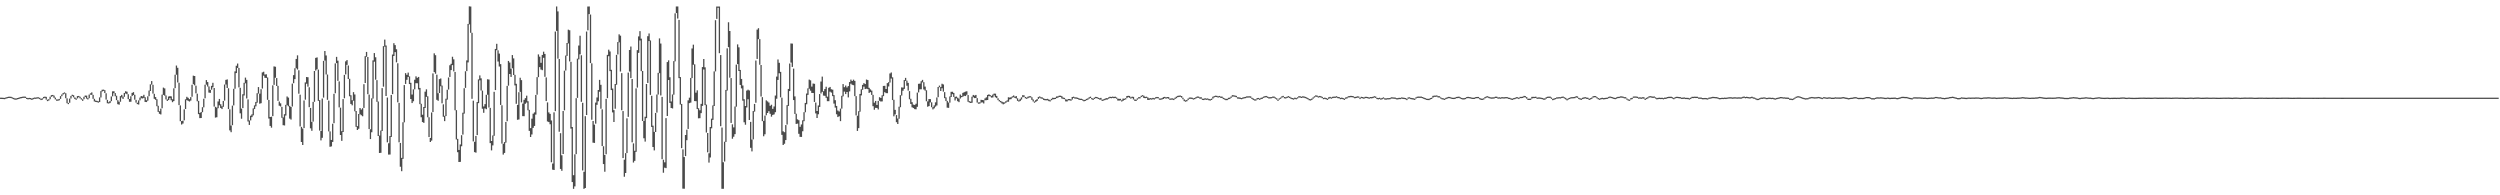 <?xml version="1.0" encoding="UTF-8"?>
<svg xmlns="http://www.w3.org/2000/svg" width="1920" height="150">
  <path d="M0 75.000h1v1.000H0zM1 75.021h1v1.000H1zM2 75.108h1v1.000H2zM3 75.172h1v1.000H3zM4 74.844h1v1.000H4zM5 74.538h1v1.000H5zM6 74.274h1v1.000H6zM7 74.222h1v1.000H7zM8 74.323h1v1.000H8zM9 74.787h1v1.000H9zM10 75.183h1v1.000H10zM11 75.572h1v1.000H11zM12 75.561h1v1.000H12zM13 75.277h1v1.000H13zM14 75.011h1v1.000H14zM15 74.602h1v1.000H15zM16 74.448h1v1.000H16zM17 74.231h1v1.000H17zM18 74.126h1v1.000H18zM19 74.226h1v1.000H19zM20 75.050h1v1.000H20zM21 75.343h1v1.000H21zM22 75.153h1v1.000H22zM23 75.275h1v1.000H23zM24 75.737h1v1.000H24zM25 75.217h1v1.000H25zM26 74.886h1v1.000H26zM27 74.936h1v1.000H27zM28 74.677h1v1.000H28zM29 74.680h1v1.000H29zM30 75.124h1v1.000H30zM31 75.863h1v1.000H31zM32 75.533h1v1.000H32zM33 74.462h1v1.110H33zM34 74.174h1v1.000H34zM35 74.409h1v2.085H35zM36 76.527h1v1.138H36zM37 76.195h1v1.041H37zM38 74.313h1v1.863H38zM39 73.041h1v1.298H39zM40 72.906h1v1.000H40zM41 73.418h1v1.696H41zM42 74.977h1v1.378H42zM43 76.362h1v1.000H43zM44 76.373h1v1.000H44zM45 75.966h1v1.108H45zM46 73.812h1v2.103H46zM47 72.551h1v1.337H47zM48 71.471h1v1.115H48zM49 70.958h1v1.000H49zM50 71.622h1v3.793H50zM51 75.515h1v3.754H51zM52 78.983h1v1.000H52zM53 75.737h1v3.177H53zM54 73.689h1v2.003H54zM55 72.771h1v1.000H55zM56 73.089h1v1.687H56zM57 74.794h1v1.275H57zM58 75.634h1v1.000H58zM59 73.801h1v1.756H59zM60 73.666h1v1.000H60zM61 74.304h1v1.225H61zM62 75.442h1v1.000H62zM63 76.211h1v1.277H63zM64 74.327h1v1.881H64zM65 73.373h1v1.122H65zM66 73.398h1v2.319H66zM67 75.380h1v1.030H67zM68 72.677h1v2.749H68zM69 71.700h1v1.000H69zM70 70.951h1v1.902H70zM71 72.871h1v3.001H71zM72 75.879h1v2.021H72zM73 77.232h1v1.076H73zM74 77.447h1v1.000H74zM75 77.824h1v1.000H75zM76 74.778h1v3.584H76zM77 69.981h1v4.891H77zM78 68.937h1v1.295H78zM79 68.822h1v1.000H79zM80 69.267h1v2.209H80zM81 71.649h1v4.820H81zM82 76.698h1v2.598H82zM83 78.536h1v1.000H83zM84 77.547h1v1.602H84zM85 74.103h1v3.564H85zM86 70.168h1v3.827H86zM87 70.093h1v1.467H87zM88 71.480h1v2.447H88zM89 73.535h1v3.392H89zM90 76.962h1v3.049H90zM91 78.127h1v2.280H91zM92 73.842h1v4.294H92zM93 72.846h1v1.980H93zM94 74.217h1v1.785H94zM95 71.363h1v2.989H95zM96 70.107h1v1.740H96zM97 70.415h1v1.932H97zM98 72.382h1v3.767H98zM99 76.053h1v2.133H99zM100 73.933h1v4.218H100zM101 71.299h1v2.504H101zM102 70.745h1v2.254H102zM103 72.796h1v3.751H103zM104 76.721h1v2.083H104zM105 78.886h1v1.071H105zM106 77.113h1v3.184H106zM107 74.938h1v2.110H107zM108 73.718h1v1.753H108zM109 74.057h1v1.554H109zM110 72.823h1v2.341H110zM111 74.712h1v3.555H111zM112 76.968h1v1.410H112zM113 73.961h1v3.369H113zM114 69.578h1v4.310H114zM115 64.748h1v5.154H115zM116 62.276h1v2.699H116zM117 65.108h1v6.763H117zM118 72.038h1v3.836H118zM119 74.533h1v2.099H119zM120 76.222h1v5.326H120zM121 81.271h1v4.653H121zM122 85.410h1v2.005H122zM123 83.441h1v4.443H123zM124 72.707h1v10.419H124zM125 67.282h1v5.603H125zM126 67.912h1v5.541H126zM127 73.302h1v3.044H127zM128 76.332h1v1.202H128zM129 74.160h1v2.703H129zM130 73.840h1v1.536H130zM131 74.014h1v2.994H131zM132 76.225h1v2.248H132zM133 67.845h1v9.757H133zM134 57.399h1v10.293H134zM135 50.347h1v7.054H135zM136 52.094h1v11.238H136zM137 63.531h1v17.221H137zM138 80.939h1v12.154H138zM139 92.958h1v2.689H139zM140 92.654h1v2.213H140zM141 83.977h1v8.430H141zM142 76.300h1v7.420H142zM143 74.327h1v2.550H143zM144 75.135h1v2.261H144zM145 76.131h1v1.865H145zM146 74.586h1v2.678H146zM147 65.055h1v9.242H147zM148 58.092h1v6.587H148zM149 58.360h1v7.169H149zM150 65.785h1v5.878H150zM151 71.958h1v5.798H151zM152 77.486h1v10.174H152zM153 86.749h1v3.999H153zM154 86.039h1v4.573H154zM155 82.322h1v3.825H155zM156 75.826h1v6.624H156zM157 65.089h1v10.403H157zM158 61.489h1v3.511H158zM159 63.043h1v3.413H159zM160 66.396h1v4.726H160zM161 69.006h1v2.314H161zM162 65.957h1v2.891H162zM163 63.570h1v3.479H163zM164 67.609h1v14.250H164zM165 82.043h1v8.279H165zM166 82.638h1v7.407H166zM167 77.939h1v5.170H167zM168 75.961h1v4.932H168zM169 80.086h1v2.783H169zM170 81.660h1v2.110H170zM171 77.522h1v4.518H171zM172 64.920h1v12.348H172zM173 61.331h1v3.564H173zM174 60.981h1v6.624H174zM175 67.781h1v15.999H175zM176 83.942h1v16.187H176zM177 96.416h1v5.116H177zM178 81.107h1v15.024H178zM179 68.200h1v12.740H179zM180 54.829h1v13.323H180zM181 50.471h1v5.660H181zM182 48.811h1v3.387H182zM183 52.183h1v14.955H183zM184 67.417h1v19.601H184zM185 83.386h1v7.793H185zM186 72.391h1v10.620H186zM187 63.599h1v9.700H187zM188 59.592h1v4.411H188zM189 61.349h1v14.266H189zM190 76.332h1v16.958H190zM191 92.514h1v3.426H191zM192 88.893h1v3.550H192zM193 87.875h1v2.083H193zM194 83.226h1v5.324H194zM195 80.939h1v2.840H195zM196 78.284h1v3.385H196zM197 71.603h1v7.235H197zM198 66.856h1v5.045H198zM199 71.942h1v7.700H199zM200 68.500h1v10.735H200zM201 55.605h1v12.366H201zM202 55.074h1v3.024H202zM203 57.232h1v2.499H203zM204 57.024h1v2.882H204zM205 59.475h1v17.164H205zM206 76.767h1v14.280H206zM207 89.859h1v6.873H207zM208 89.580h1v8.453H208zM209 65.547h1v23.623H209zM210 51.004h1v14.182H210zM211 51.260h1v8.443H211zM212 59.956h1v6.072H212zM213 65.945h1v11.517H213zM214 77.959h1v3.236H214zM215 79.335h1v2.417H215zM216 82.084h1v8.405H216zM217 90.145h1v5.992H217zM218 87.710h1v8.645H218zM219 80.537h1v8.167H219zM220 74.068h1v6.702H220zM221 74.977h1v6.693H221zM222 81.299h1v9.766H222zM223 82.189h1v9.673H223zM224 64.194h1v17.638H224zM225 57.694h1v6.205H225zM226 52.453h1v8.322H226zM227 45.280h1v7.143H227zM228 42.515h1v10.906H228zM229 53.963h1v17.999H229zM230 72.727h1v24.408H230zM231 97.414h1v11.659H231zM232 98.708h1v12.648H232zM233 77.140h1v21.194H233zM234 63.288h1v13.245H234zM235 59.157h1v5.152H235zM236 59.333h1v7.237H236zM237 67.005h1v15.301H237zM238 82.892h1v15.676H238zM239 93.585h1v6.887H239zM240 78.255h1v15.147H240zM241 54.520h1v23.666H241zM242 44.453h1v9.711H242zM243 44.083h1v9.109H243zM244 53.476h1v23.978H244zM245 76.907h1v23.378H245zM246 100.598h1v7.214H246zM247 75.689h1v30.125H247zM248 46.767h1v28.185H248zM249 39.143h1v7.420H249zM250 42.620h1v14.582H250zM251 57.243h1v19.395H251zM252 77.266h1v23.671H252zM253 100.889h1v11.868H253zM254 107.471h1v4.958H254zM255 95.029h1v14.001H255zM256 72.031h1v22.572H256zM257 48.715h1v22.909H257zM258 43.673h1v4.816H258zM259 46.607h1v15.498H259zM260 62.489h1v19.975H260zM261 82.704h1v20.986H261zM262 100.784h1v7.420H262zM263 76.085h1v25.303H263zM264 57.520h1v17.944H264zM265 47.115h1v10.030H265zM266 46.120h1v3.690H266zM267 50.281h1v10.387H267zM268 60.507h1v13.435H268zM269 73.148h1v6.665H269zM270 76.982h1v3.921H270zM271 70.763h1v6.585H271zM272 72.535h1v12.943H272zM273 85.258h1v12.115H273zM274 96.870h1v2.948H274zM275 87.543h1v11.337H275zM276 82.949h1v4.788H276zM277 84.098h1v4.429H277zM278 83.086h1v6.205H278zM279 64.661h1v18.253H279zM280 43.140h1v20.590H280zM281 39.883h1v3.754H281zM282 43.774h1v28.583H282zM283 72.670h1v26.438H283zM284 99.275h1v7.542H284zM285 75.522h1v26.051H285zM286 46.383h1v29.301H286zM287 40.764h1v6.583H287zM288 43.980h1v17.219H288zM289 61.546h1v16.619H289zM290 77.975h1v26.456H290zM291 104.075h1v13.419H291zM292 100.319h1v17.020H292zM293 67.664h1v32.945H293zM294 35.431h1v31.114H294zM295 30.434h1v5.390H295zM296 34.955h1v38.754H296zM297 74.924h1v34.385H297zM298 110.030h1v8.720H298zM299 104.482h1v14.202H299zM300 72.933h1v32.249H300zM301 41.874h1v30.434H301zM302 33.156h1v9.833H302zM303 34.676h1v5.367H303zM304 37.857h1v10.027H304zM305 48.578h1v30.013H305zM306 78.985h1v30.325H306zM307 109.765h1v18.299H307zM308 121.241h1v10.242H308zM309 93.913h1v28.036H309zM310 65.330h1v28.596H310zM311 56.154h1v8.324H311zM312 57.454h1v3.820H312zM313 55.774h1v3.326H313zM314 58.667h1v5.889H314zM315 63.588h1v12.431H315zM316 72.581h1v6.553H316zM317 68.616h1v9.160H317zM318 61.260h1v7.347H318zM319 58.630h1v5.269H319zM320 59.747h1v4.223H320zM321 59.065h1v9.586H321zM322 67.557h1v12.433H322zM323 79.699h1v10.384H323zM324 88.115h1v5.637H324zM325 82.166h1v12.213H325zM326 70.377h1v12.540H326zM327 68.626h1v5.772H327zM328 73.995h1v16.090H328zM329 90.042h1v15.230H329zM330 105.940h1v3.127H330zM331 86.357h1v21.645H331zM332 56.346h1v29.745H332zM333 40.979h1v14.424H333zM334 42.416h1v14.209H334zM335 57.362h1v19.265H335zM336 71.569h1v5.855H336zM337 60.754h1v10.654H337zM338 60.246h1v6.008H338zM339 65.726h1v13.625H339zM340 80.106h1v9.531H340zM341 88.916h1v4.092H341zM342 75.817h1v13.328H342zM343 68.921h1v7.576H343zM344 59.480h1v9.288H344zM345 50.102h1v9.007H345zM346 49.017h1v4.816H346zM347 43.552h1v6.473H347zM348 45.557h1v9.288H348zM349 55.234h1v29.462H349zM350 84.560h1v22.563H350zM351 106.631h1v10.272H351zM352 115.134h1v9.261H352zM353 110.971h1v13.332H353zM354 103.814h1v8.528H354zM355 86.572h1v16.782H355zM356 67.751h1v19.485H356zM357 54.755h1v12.708H357zM358 46.385h1v8.219H358zM359 18.361h1v29.544H359zM360 4.887h1v13.863H360zM361 4.994h1v20.174H361zM362 25.198h1v50.668H362zM363 77.309h1v31.268H363zM364 108.893h1v7.938H364zM365 104.393h1v12.863H365zM366 78.408h1v25.326H366zM367 60.976h1v18.226H367zM368 57.921h1v3.799H368zM369 60.171h1v9.341H369zM370 69.562h1v13.921H370zM371 81.789h1v4.832H371zM372 79.962h1v3.268H372zM373 72.826h1v11.044H373zM374 60.867h1v11.895H374zM375 61.068h1v21.492H375zM376 82.853h1v27.084H376zM377 108.300h1v7.203H377zM378 104.047h1v7.626H378zM379 70.484h1v33.810H379zM380 37.603h1v31.574H380zM381 33.655h1v4.903H381zM382 38.674h1v8.599H382zM383 41.180h1v9.943H383zM384 49.244h1v31.348H384zM385 80.853h1v29.443H385zM386 110.419h1v8.304H386zM387 109.122h1v8.320H387zM388 93.640h1v15.868H388zM389 65.966h1v27.173H389zM390 46.790h1v18.979H390zM391 48.017h1v8.805H391zM392 52.728h1v6.363H392zM393 42.313h1v10.103H393zM394 44.868h1v12.728H394zM395 57.520h1v8.077H395zM396 64.339h1v15.404H396zM397 80.582h1v11.442H397zM398 70.784h1v20.961H398zM399 59.718h1v10.817H399zM400 61.528h1v17.091H400zM401 79.550h1v9.654H401zM402 76.641h1v12.575H402zM403 75.375h1v4.301H403zM404 73.460h1v5.285H404zM405 77.788h1v6.898H405zM406 84.354h1v16.136H406zM407 98.410h1v6.782H407zM408 91.152h1v12.133H408zM409 87.273h1v10.906H409zM410 86.334h1v10.389H410zM411 72.913h1v15.083H411zM412 59.255h1v13.433H412zM413 41.794h1v17.457H413zM414 43.538h1v8.031H414zM415 48.225h1v5.193H415zM416 42.188h1v11.726H416zM417 39.681h1v4.690H417zM418 41.414h1v17.574H418zM419 59.418h1v18.217H419zM420 78.628h1v14.653H420zM421 86.309h1v7.418H421zM422 87.426h1v8.025H422zM423 92.542h1v32.057H423zM424 125.617h1v4.710H424zM425 86.254h1v44.289H425zM426 24.220h1v61.125H426zM427 4.942h1v18.764H427zM428 8.730h1v36.314H428zM429 45.309h1v55.882H429zM430 102.310h1v27.450H430zM431 119.231h1v11.961H431zM432 85.265h1v33.018H432zM433 54.261h1v30.473H433zM434 42.654h1v11.494H434zM435 33.028h1v9.901H435zM436 22.803h1v10.581H436zM437 23.268h1v23.866H437zM438 47.484h1v51.272H438zM439 97.511h1v42.320H439zM440 134.546h1v10.478H440zM441 118.538h1v24.607H441zM442 75.401h1v42.950H442zM443 45.046h1v30.125H443zM444 34.973h1v10.581H444zM445 27.434h1v14.285H445zM446 42.453h1v35.735H446zM447 78.955h1v51.949H447zM448 131.934h1v13.097H448zM449 89.218h1v55.183H449zM450 24.236h1v64.105H450zM451 5.003h1v18.267H451zM452 4.980h1v5.864H452zM453 11.142h1v37.285H453zM454 48.617h1v43.355H454zM455 92.942h1v16.637H455zM456 95.732h1v14.021H456zM457 78.781h1v16.196H457zM458 74.840h1v5.637H458zM459 69.131h1v8.640H459zM460 61.356h1v9.100H460zM461 65.115h1v18.418H461zM462 83.945h1v28.249H462zM463 112.317h1v13.683H463zM464 119.021h1v12.854H464zM465 75.925h1v42.545H465zM466 42.160h1v33.208H466zM467 38.164h1v5.008H467zM468 39.539h1v15.090H468zM469 53.625h1v15.559H469zM470 67.994h1v18.324H470zM471 84.574h1v9.126H471zM472 64.522h1v18.963H472zM473 42.137h1v22.925H473zM474 32.304h1v9.549H474zM475 26.365h1v6.171H475zM476 27.370h1v27.583H476zM477 56.181h1v28.487H477zM478 85.288h1v36.115H478zM479 122.649h1v13.092H479zM480 117.625h1v15.216H480zM481 90.878h1v26.683H481zM482 55.744h1v34.012H482zM483 38.388h1v16.525H483zM484 35.740h1v24.245H484zM485 60.686h1v48.615H485zM486 110.131h1v14.692H486zM487 115.791h1v7.773H487zM488 67.898h1v48.685H488zM489 38.505h1v28.750H489zM490 27.940h1v12.646H490zM491 23.886h1v7.191H491zM492 29.700h1v24.946H492zM493 54.515h1v38.409H493zM494 92.944h1v13.223H494zM495 89.630h1v19.137H495zM496 64.487h1v26.250H496zM497 27.825h1v35.891H497zM498 25.690h1v5.871H498zM499 31.064h1v41.803H499zM500 73.563h1v23.930H500zM501 96.492h1v16.404H501zM502 101.266h1v14.266H502zM503 86.719h1v14.658H503zM504 72.590h1v13.877H504zM505 55.984h1v16.601H505zM506 29.491h1v26.720H506zM507 33.417h1v39.917H507zM508 74.391h1v47.896H508zM509 122.662h1v9.977H509zM510 124.690h1v4.104H510zM511 90.745h1v38.395H511zM512 47.642h1v41.462H512zM513 46.339h1v15.127H513zM514 59.363h1v19.693H514zM515 77.939h1v5.008H515zM516 72.574h1v10.744H516zM517 46.973h1v25.733H517zM518 10.215h1v36.864H518zM519 4.960h1v5.095H519zM520 4.985h1v9.272H520zM521 15.264h1v44.742H521zM522 59.191h1v21.066H522zM523 79.818h1v33.927H523zM524 114.725h1v30.146H524zM525 120.621h1v24.330H525zM526 103.702h1v16.143H526zM527 99.596h1v8.061H527zM528 77.030h1v21.968H528zM529 75.011h1v4.170H529zM530 59.878h1v18.919H530zM531 37.205h1v22.737H531zM532 34.293h1v15.427H532zM533 49.395h1v28.242H533zM534 71.169h1v6.551H534zM535 69.365h1v14.410H535zM536 83.141h1v7.725H536zM537 84.670h1v6.097H537zM538 79.745h1v7.155H538zM539 51.492h1v29.805H539zM540 45.319h1v8.047H540zM541 51.691h1v29.050H541zM542 80.342h1v21.421H542zM543 102.145h1v14.864H543zM544 117.721h1v7.166H544zM545 97.517h1v23.424H545zM546 91.118h1v7.455H546zM547 80.983h1v11.057H547zM548 54.836h1v26.580H548zM549 15.514h1v39.313H549zM550 5.006h1v9.489H550zM551 5.006h1v1.000H551zM552 5.001h1v35.880H552zM553 42.302h1v54.639H553zM554 97.968h1v47.054H554zM555 124.631h1v20.366H555zM556 108.842h1v15.214H556zM557 69.051h1v39.954H557zM558 37.141h1v32.401H558zM559 17.088h1v19.135H559zM560 23.806h1v35.852H560zM561 59.944h1v34.454H561zM562 95.462h1v11.066H562zM563 97.824h1v7.194H563zM564 81.844h1v21.165H564zM565 49.596h1v32.343H565zM566 34.094h1v15.088H566zM567 36.346h1v18.192H567zM568 53.732h1v11.476H568zM569 60.633h1v7.267H569zM570 65.650h1v11.664H570zM571 76.183h1v17.734H571zM572 81.393h1v14.378H572zM573 69.603h1v12.946H573zM574 68.864h1v7.368H574zM575 69.477h1v22.664H575zM576 93.590h1v19.942H576zM577 107.174h1v9.105H577zM578 85.297h1v21.728H578zM579 79.825h1v5.901H579zM580 46.474h1v32.419H580zM581 22.758h1v22.522H581zM582 21.634h1v8.425H582zM583 30.061h1v19.640H583zM584 49.917h1v24.218H584zM585 74.583h1v18.471H585zM586 92.841h1v11.810H586zM587 88.779h1v14.353H587zM588 77.053h1v11.467H588zM589 77.898h1v8.878H589zM590 78.765h1v6.654H590zM591 81.260h1v6.134H591zM592 80.441h1v9.178H592zM593 83.590h1v4.669H593zM594 81.782h1v6.061H594zM595 73.391h1v12.790H595zM596 58.846h1v16.976H596zM597 45.646h1v15.756H597zM598 48.219h1v8.047H598zM599 55.209h1v19.547H599zM600 75.000h1v28.596H600zM601 100.884h1v10.487H601zM602 101.514h1v8.897H602zM603 96.034h1v11.517H603zM604 80.802h1v14.859H604zM605 68.307h1v13.037H605zM606 48.782h1v21.178H606zM607 33.389h1v14.697H607zM608 33.497h1v17.919H608zM609 52.675h1v24.186H609zM610 74.055h1v13.454H610zM611 87.357h1v7.825H611zM612 91.667h1v3.268H612zM613 92.329h1v10.407H613zM614 97.408h1v7.713H614zM615 95.581h1v9.574H615zM616 92.413h1v8.418H616zM617 86.172h1v6.892H617zM618 79.037h1v7.196H618zM619 71.830h1v8.235H619zM620 67.879h1v5.003H620zM621 61.132h1v7.015H621zM622 61.700h1v7.924H622zM623 66.527h1v4.834H623zM624 64.140h1v7.290H624zM625 64.362h1v13.916H625zM626 78.728h1v8.379H626zM627 85.240h1v5.386H627zM628 80.994h1v6.777H628zM629 72.249h1v9.899H629zM630 62.627h1v9.208H630zM631 58.811h1v11.682H631zM632 70.061h1v3.342H632zM633 68.410h1v5.150H633zM634 66.595h1v8.494H634zM635 74.217h1v3.479H635zM636 67.419h1v10.279H636zM637 66.783h1v3.612H637zM638 68.575h1v2.559H638zM639 68.884h1v4.958H639zM640 73.066h1v6.507H640zM641 76.966h1v5.653H641zM642 81.354h1v6.422H642zM643 84.908h1v5.019H643zM644 85.586h1v3.712H644zM645 83.391h1v9.631H645zM646 73.553h1v9.844H646zM647 64.556h1v9.418H647zM648 66.982h1v3.362H648zM649 65.685h1v6.546H649zM650 67.181h1v3.490H650zM651 66.080h1v8.743H651zM652 63.025h1v7.173H652zM653 61.116h1v3.154H653zM654 62.231h1v2.914H654zM655 61.171h1v4.266H655zM656 62.128h1v11.712H656zM657 73.851h1v14.774H657zM658 88.895h1v11.659H658zM659 85.410h1v13.017H659zM660 72.144h1v13.630H660zM661 68.550h1v4.740H661zM662 65.165h1v3.797H662zM663 63.824h1v2.696H663zM664 64.570h1v3.852H664zM665 61.089h1v7.070H665zM666 61.469h1v6.981H666zM667 67.424h1v3.967H667zM668 68.667h1v2.108H668zM669 69.601h1v3.310H669zM670 72.871h1v8.698H670zM671 78.852h1v5.413H671zM672 77.522h1v5.342H672zM673 80.608h1v2.264H673zM674 77.520h1v6.535H674zM675 74.627h1v2.721H675zM676 75.231h1v2.735H676zM677 73.240h1v4.642H677zM678 65.975h1v7.862H678zM679 65.916h1v4.907H679zM680 68.356h1v3.179H680zM681 63.844h1v7.734H681zM682 63.139h1v3.284H682zM683 56.445h1v6.949H683zM684 55.669h1v4.655H684zM685 59.402h1v17.432H685zM686 76.625h1v12.712H686zM687 84.366h1v3.477H687zM688 88.351h1v5.484H688zM689 91.010h1v4.211H689zM690 81.953h1v9.242H690zM691 73.093h1v9.249H691zM692 67.124h1v6.267H692zM693 67.271h1v2.410H693zM694 61.473h1v6.766H694zM695 59.779h1v2.357H695zM696 61.956h1v3.884H696zM697 63.659h1v5.898H697zM698 69.981h1v6.253H698zM699 75.888h1v3.914H699zM700 78.481h1v3.934H700zM701 80.349h1v2.641H701zM702 80.571h1v3.257H702zM703 79.690h1v4.255H703zM704 71.127h1v10.890H704zM705 64.336h1v6.624H705zM706 64.215h1v4.417H706zM707 62.421h1v6.136H707zM708 61.338h1v1.962H708zM709 63.112h1v5.617H709zM710 66.499h1v3.078H710zM711 69.319h1v8.466H711zM712 77.898h1v4.097H712zM713 76.030h1v5.434H713zM714 76.151h1v2.506H714zM715 78.573h1v3.754H715zM716 82.283h1v1.726H716zM717 80.960h1v2.261H717zM718 78.609h1v3.243H718zM719 74.876h1v6.100H719zM720 66.813h1v7.853H720zM721 65.733h1v1.309H721zM722 66.886h1v3.014H722zM723 64.304h1v3.493H723zM724 64.861h1v5.468H724zM725 70.741h1v4.626H725zM726 74.819h1v2.788H726zM727 77.481h1v5.209H727zM728 78.756h1v4.079H728zM729 74.082h1v4.713H729zM730 70.512h1v3.992H730zM731 70.436h1v1.902H731zM732 71.381h1v3.053H732zM733 74.414h1v2.749H733zM734 74.160h1v1.428H734zM735 75.021h1v2.717H735zM736 75.737h1v2.699H736zM737 72.617h1v3.033H737zM738 73.645h1v1.000H738zM739 71.324h1v2.914H739zM740 70.798h1v2.792H740zM741 70.335h1v3.465H741zM742 70.102h1v2.630H742zM743 73.009h1v5.141H743zM744 77.678h1v1.044H744zM745 78.005h1v1.076H745zM746 74.279h1v4.630H746zM747 72.890h1v1.833H747zM748 73.421h1v1.929H748zM749 72.933h1v2.353H749zM750 75.389h1v3.381H750zM751 78.648h1v1.000H751zM752 78.555h1v1.000H752zM753 76.646h1v2.078H753zM754 76.806h1v1.845H754zM755 76.936h1v2.527H755zM756 75.561h1v1.447H756zM757 74.751h1v2.193H757zM758 72.901h1v3.898H758zM759 72.471h1v1.323H759zM760 73.038h1v1.000H760zM761 73.602h1v1.369H761zM762 72.649h1v2.190H762zM763 71.889h1v1.318H763zM764 71.928h1v2.776H764zM765 73.679h1v1.691H765zM766 75.451h1v1.458H766zM767 76.733h1v1.147H767zM768 77.522h1v1.069H768zM769 78.090h1v1.366H769zM770 78.532h1v1.588H770zM771 78.637h1v1.000H771zM772 77.705h1v1.254H772zM773 77.092h1v1.000H773zM774 74.721h1v3.413H774zM775 74.966h1v1.385H775zM776 74.650h1v1.472H776zM777 73.972h1v1.000H777zM778 73.299h1v1.396H778zM779 74.229h1v1.000H779zM780 73.757h1v1.927H780zM781 75.526h1v1.939H781zM782 77.046h1v1.000H782zM783 75.900h1v1.744H783zM784 74.771h1v1.687H784zM785 73.082h1v1.616H785zM786 73.254h1v1.105H786zM787 74.428h1v1.103H787zM788 74.938h1v1.000H788zM789 74.263h1v1.160H789zM790 73.897h1v1.000H790zM791 73.865h1v1.000H791zM792 74.689h1v1.994H792zM793 76.412h1v1.536H793zM794 77.902h1v1.000H794zM795 76.849h1v1.437H795zM796 76.019h1v1.522H796zM797 74.423h1v1.572H797zM798 74.041h1v1.000H798zM799 74.652h1v1.000H799zM800 74.854h1v1.000H800zM801 75.506h1v1.234H801zM802 75.993h1v1.000H802zM803 76.076h1v1.000H803zM804 75.902h1v1.144H804zM805 76.408h1v1.275H805zM806 76.939h1v1.000H806zM807 75.874h1v1.067H807zM808 75.076h1v1.250H808zM809 75.188h1v1.000H809zM810 75.023h1v1.000H810zM811 74.087h1v1.291H811zM812 73.995h1v1.000H812zM813 73.483h1v1.000H813zM814 73.483h1v1.000H814zM815 73.876h1v1.723H815zM816 74.911h1v1.000H816zM817 75.163h1v1.012H817zM818 76.227h1v1.671H818zM819 76.584h1v1.341H819zM820 76.057h1v1.000H820zM821 76.046h1v1.000H821zM822 76.357h1v1.000H822zM823 74.501h1v1.948H823zM824 74.220h1v1.000H824zM825 74.737h1v1.000H825zM826 74.769h1v1.000H826zM827 75.027h1v1.000H827zM828 75.439h1v1.044H828zM829 75.808h1v1.000H829zM830 75.810h1v1.000H830zM831 76.234h1v1.000H831zM832 76.820h1v1.000H832zM833 76.522h1v1.000H833zM834 75.948h1v1.000H834zM835 75.538h1v1.000H835zM836 74.714h1v1.048H836zM837 74.245h1v1.000H837zM838 75.247h1v1.000H838zM839 75.780h1v1.000H839zM840 74.982h1v1.000H840zM841 74.407h1v1.000H841zM842 74.492h1v1.000H842zM843 75.037h1v1.000H843zM844 75.485h1v1.000H844zM845 75.185h1v1.341H845zM846 76.520h1v1.000H846zM847 76.270h1v1.000H847zM848 75.888h1v1.000H848zM849 75.311h1v1.192H849zM850 75.435h1v1.000H850zM851 74.767h1v1.041H851zM852 74.281h1v1.000H852zM853 74.448h1v1.000H853zM854 74.178h1v1.000H854zM855 74.396h1v1.000H855zM856 74.242h1v1.000H856zM857 74.831h1v1.000H857zM858 75.728h1v1.458H858zM859 75.952h1v1.302H859zM860 75.865h1v1.257H860zM861 76.989h1v1.000H861zM862 75.710h1v1.776H862zM863 75.774h1v1.000H863zM864 75.414h1v1.000H864zM865 73.727h1v1.616H865zM866 73.590h1v1.000H866zM867 73.666h1v1.451H867zM868 74.764h1v1.000H868zM869 74.236h1v1.000H869zM870 74.403h1v1.962H870zM871 76.410h1v1.007H871zM872 76.547h1v1.000H872zM873 75.515h1v1.023H873zM874 74.673h1v1.000H874zM875 74.554h1v1.000H875zM876 73.540h1v1.000H876zM877 73.041h1v1.000H877zM878 73.526h1v1.733H878zM879 74.416h1v1.000H879zM880 74.222h1v1.000H880zM881 74.826h1v1.941H881zM882 75.581h1v1.190H882zM883 75.314h1v1.000H883zM884 75.533h1v1.000H884zM885 75.185h1v1.000H885zM886 75.439h1v1.000H886zM887 74.702h1v1.000H887zM888 74.442h1v1.000H888zM889 74.572h1v1.019H889zM890 75.616h1v1.000H890zM891 75.657h1v1.000H891zM892 75.343h1v1.000H892zM893 74.574h1v1.481H893zM894 74.382h1v1.000H894zM895 74.789h1v1.000H895zM896 74.492h1v1.000H896zM897 74.551h1v1.252H897zM898 75.710h1v1.000H898zM899 75.558h1v1.000H899zM900 75.542h1v1.000H900zM901 75.831h1v1.000H901zM902 74.961h1v1.000H902zM903 74.165h1v1.261H903zM904 73.643h1v1.000H904zM905 73.421h1v1.000H905zM906 73.350h1v1.000H906zM907 73.730h1v1.270H907zM908 75.060h1v1.199H908zM909 76.300h1v1.394H909zM910 77.108h1v1.000H910zM911 76.749h1v1.000H911zM912 75.687h1v1.149H912zM913 74.883h1v1.039H913zM914 74.867h1v1.000H914zM915 75.014h1v1.000H915zM916 75.497h1v1.000H916zM917 75.197h1v1.000H917zM918 74.604h1v1.000H918zM919 74.089h1v1.000H919zM920 74.146h1v1.000H920zM921 74.764h1v1.000H921zM922 74.627h1v1.195H922zM923 75.758h1v1.000H923zM924 75.851h1v1.000H924zM925 75.419h1v1.000H925zM926 75.719h1v1.000H926zM927 75.547h1v1.000H927zM928 75.968h1v1.101H928zM929 76.218h1v1.000H929zM930 75.794h1v1.000H930zM931 74.279h1v1.463H931zM932 73.810h1v1.000H932zM933 73.455h1v1.000H933zM934 73.569h1v1.000H934zM935 73.975h1v1.000H935zM936 73.668h1v1.000H936zM937 74.128h1v1.000H937zM938 74.165h1v1.092H938zM939 75.069h1v1.000H939zM940 75.510h1v1.000H940zM941 75.952h1v1.000H941zM942 75.904h1v1.000H942zM943 75.126h1v1.085H943zM944 74.970h1v1.000H944zM945 74.139h1v1.000H945zM946 73.068h1v1.190H946zM947 73.144h1v1.000H947zM948 73.363h1v1.000H948zM949 73.622h1v1.096H949zM950 74.705h1v1.000H950zM951 74.732h1v1.080H951zM952 74.975h1v1.000H952zM953 75.261h1v1.000H953zM954 74.872h1v1.028H954zM955 74.574h1v1.000H955zM956 74.398h1v1.000H956zM957 73.995h1v1.000H957zM958 73.981h1v1.000H958zM959 73.908h1v1.000H959zM960 73.968h1v1.126H960zM961 75.039h1v1.000H961zM962 75.641h1v1.101H962zM963 76.220h1v1.000H963zM964 76.279h1v1.000H964zM965 75.304h1v1.067H965zM966 75.188h1v1.000H966zM967 75.732h1v1.000H967zM968 75.089h1v1.000H968zM969 74.824h1v1.078H969zM970 74.169h1v1.000H970zM971 73.826h1v1.000H971zM972 73.677h1v1.000H972zM973 74.142h1v1.000H973zM974 74.670h1v1.000H974zM975 74.609h1v1.000H975zM976 74.531h1v1.000H976zM977 74.130h1v1.000H977zM978 74.160h1v1.000H978zM979 74.803h1v1.000H979zM980 75.396h1v1.122H980zM981 76.497h1v1.000H981zM982 75.499h1v1.016H982zM983 74.883h1v1.000H983zM984 73.959h1v1.046H984zM985 73.615h1v1.000H985zM986 74.512h1v1.000H986zM987 74.698h1v1.000H987zM988 74.222h1v1.000H988zM989 73.789h1v1.000H989zM990 74.304h1v1.000H990zM991 74.915h1v1.000H991zM992 75.240h1v1.000H992zM993 75.540h1v1.000H993zM994 74.959h1v1.000H994zM995 75.304h1v1.000H995zM996 74.675h1v1.000H996zM997 73.890h1v1.000H997zM998 73.901h1v1.000H998zM999 74.274h1v1.000H999zM1000 73.952h1v1.000H1000zM1001 74.057h1v1.000H1001zM1002 74.412h1v1.000H1002zM1003 74.760h1v1.000H1003zM1004 75.261h1v1.019H1004zM1005 75.998h1v1.000H1005zM1006 76.206h1v1.000H1006zM1007 75.680h1v1.051H1007zM1008 74.762h1v1.000H1008zM1009 73.917h1v1.000H1009zM1010 73.226h1v1.000H1010zM1011 73.386h1v1.000H1011zM1012 73.970h1v1.000H1012zM1013 73.679h1v1.000H1013zM1014 73.858h1v1.000H1014zM1015 74.400h1v1.000H1015zM1016 75.208h1v1.000H1016zM1017 74.950h1v1.000H1017zM1018 75.270h1v1.000H1018zM1019 75.771h1v1.000H1019zM1020 74.684h1v1.266H1020zM1021 74.405h1v1.000H1021zM1022 74.851h1v1.000H1022zM1023 74.343h1v1.000H1023zM1024 74.176h1v1.000H1024zM1025 74.176h1v1.000H1025zM1026 73.895h1v1.000H1026zM1027 74.442h1v1.000H1027zM1028 74.572h1v1.000H1028zM1029 75.165h1v1.000H1029zM1030 74.968h1v1.000H1030zM1031 75.254h1v1.000H1031zM1032 75.748h1v1.000H1032zM1033 74.854h1v1.000H1033zM1034 74.611h1v1.000H1034zM1035 73.865h1v1.000H1035zM1036 73.794h1v1.000H1036zM1037 73.592h1v1.000H1037zM1038 73.705h1v1.000H1038zM1039 73.927h1v1.000H1039zM1040 74.499h1v1.000H1040zM1041 74.290h1v1.000H1041zM1042 73.986h1v1.000H1042zM1043 74.082h1v1.000H1043zM1044 75.080h1v1.000H1044zM1045 74.334h1v1.039H1045zM1046 74.515h1v1.000H1046zM1047 74.867h1v1.000H1047zM1048 74.352h1v1.000H1048zM1049 74.327h1v1.000H1049zM1050 74.496h1v1.000H1050zM1051 74.886h1v1.000H1051zM1052 74.483h1v1.000H1052zM1053 74.551h1v1.000H1053zM1054 74.293h1v1.000H1054zM1055 73.862h1v1.000H1055zM1056 74.160h1v1.000H1056zM1057 75.089h1v1.000H1057zM1058 75.339h1v1.000H1058zM1059 75.085h1v1.000H1059zM1060 75.616h1v1.000H1060zM1061 75.227h1v1.000H1061zM1062 74.748h1v1.000H1062zM1063 75.465h1v1.000H1063zM1064 75.586h1v1.000H1064zM1065 75.343h1v1.000H1065zM1066 75.364h1v1.000H1066zM1067 75.240h1v1.000H1067zM1068 74.723h1v1.000H1068zM1069 74.751h1v1.000H1069zM1070 74.842h1v1.000H1070zM1071 74.918h1v1.000H1071zM1072 75.341h1v1.000H1072zM1073 75.389h1v1.000H1073zM1074 75.117h1v1.000H1074zM1075 75.144h1v1.000H1075zM1076 74.801h1v1.000H1076zM1077 74.975h1v1.000H1077zM1078 75.105h1v1.000H1078zM1079 75.270h1v1.000H1079zM1080 75.881h1v1.000H1080zM1081 74.787h1v1.064H1081zM1082 74.675h1v1.000H1082zM1083 75.153h1v1.000H1083zM1084 75.330h1v1.000H1084zM1085 75.469h1v1.000H1085zM1086 75.742h1v1.000H1086zM1087 74.741h1v1.000H1087zM1088 74.224h1v1.000H1088zM1089 74.158h1v1.000H1089zM1090 74.169h1v1.000H1090zM1091 74.158h1v1.000H1091zM1092 74.471h1v1.014H1092zM1093 74.911h1v1.000H1093zM1094 75.272h1v1.000H1094zM1095 75.767h1v1.000H1095zM1096 75.854h1v1.000H1096zM1097 75.895h1v1.000H1097zM1098 75.339h1v1.000H1098zM1099 75.039h1v1.000H1099zM1100 73.602h1v1.424H1100zM1101 73.414h1v1.000H1101zM1102 73.409h1v1.000H1102zM1103 73.260h1v1.000H1103zM1104 73.837h1v1.000H1104zM1105 73.906h1v1.000H1105zM1106 74.728h1v1.000H1106zM1107 75.291h1v1.000H1107zM1108 75.501h1v1.000H1108zM1109 75.771h1v1.000H1109zM1110 75.092h1v1.000H1110zM1111 74.716h1v1.000H1111zM1112 74.396h1v1.000H1112zM1113 74.430h1v1.000H1113zM1114 74.842h1v1.000H1114zM1115 75.039h1v1.000H1115zM1116 75.094h1v1.000H1116zM1117 74.963h1v1.000H1117zM1118 74.442h1v1.000H1118zM1119 74.343h1v1.000H1119zM1120 74.215h1v1.000H1120zM1121 74.718h1v1.000H1121zM1122 75.137h1v1.000H1122zM1123 75.426h1v1.000H1123zM1124 75.391h1v1.000H1124zM1125 75.135h1v1.000H1125zM1126 74.483h1v1.000H1126zM1127 74.364h1v1.000H1127zM1128 74.542h1v1.000H1128zM1129 74.666h1v1.000H1129zM1130 74.984h1v1.000H1130zM1131 75.043h1v1.000H1131zM1132 74.977h1v1.000H1132zM1133 74.476h1v1.000H1133zM1134 74.426h1v1.000H1134zM1135 74.469h1v1.000H1135zM1136 75.270h1v1.000H1136zM1137 75.732h1v1.000H1137zM1138 75.753h1v1.000H1138zM1139 75.449h1v1.000H1139zM1140 74.496h1v1.060H1140zM1141 74.034h1v1.000H1141zM1142 73.858h1v1.000H1142zM1143 74.364h1v1.000H1143zM1144 74.696h1v1.000H1144zM1145 74.815h1v1.000H1145zM1146 74.757h1v1.000H1146zM1147 74.696h1v1.000H1147zM1148 74.249h1v1.000H1148zM1149 74.242h1v1.000H1149zM1150 74.831h1v1.000H1150zM1151 74.709h1v1.000H1151zM1152 74.879h1v1.000H1152zM1153 74.570h1v1.000H1153zM1154 74.691h1v1.000H1154zM1155 74.657h1v1.000H1155zM1156 74.540h1v1.000H1156zM1157 74.524h1v1.000H1157zM1158 74.982h1v1.000H1158zM1159 75.089h1v1.000H1159zM1160 75.545h1v1.000H1160zM1161 75.732h1v1.000H1161zM1162 75.341h1v1.000H1162zM1163 75.137h1v1.000H1163zM1164 74.615h1v1.000H1164zM1165 74.629h1v1.000H1165zM1166 75.092h1v1.000H1166zM1167 74.371h1v1.000H1167zM1168 74.382h1v1.000H1168zM1169 74.240h1v1.000H1169zM1170 73.631h1v1.000H1170zM1171 73.844h1v1.000H1171zM1172 74.556h1v1.215H1172zM1173 75.799h1v1.000H1173zM1174 75.801h1v1.000H1174zM1175 75.742h1v1.000H1175zM1176 74.414h1v1.298H1176zM1177 74.350h1v1.000H1177zM1178 74.387h1v1.000H1178zM1179 74.242h1v1.000H1179zM1180 74.943h1v1.000H1180zM1181 74.817h1v1.000H1181zM1182 74.810h1v1.000H1182zM1183 74.991h1v1.000H1183zM1184 75.222h1v1.000H1184zM1185 75.572h1v1.000H1185zM1186 75.593h1v1.000H1186zM1187 74.686h1v1.165H1187zM1188 74.279h1v1.000H1188zM1189 74.176h1v1.000H1189zM1190 74.197h1v1.000H1190zM1191 74.892h1v1.062H1191zM1192 75.952h1v1.000H1192zM1193 75.632h1v1.000H1193zM1194 75.254h1v1.000H1194zM1195 74.778h1v1.000H1195zM1196 74.718h1v1.000H1196zM1197 74.581h1v1.000H1197zM1198 74.664h1v1.000H1198zM1199 74.288h1v1.000H1199zM1200 74.123h1v1.000H1200zM1201 74.682h1v1.000H1201zM1202 75.185h1v1.176H1202zM1203 76.089h1v1.000H1203zM1204 75.446h1v1.000H1204zM1205 75.092h1v1.000H1205zM1206 74.625h1v1.000H1206zM1207 74.593h1v1.000H1207zM1208 74.535h1v1.000H1208zM1209 74.419h1v1.000H1209zM1210 73.853h1v1.000H1210zM1211 74.057h1v1.030H1211zM1212 75.087h1v1.000H1212zM1213 75.499h1v1.000H1213zM1214 75.698h1v1.000H1214zM1215 75.085h1v1.000H1215zM1216 74.757h1v1.000H1216zM1217 74.590h1v1.000H1217zM1218 74.913h1v1.000H1218zM1219 75.046h1v1.000H1219zM1220 75.810h1v1.000H1220zM1221 75.382h1v1.000H1221zM1222 74.929h1v1.000H1222zM1223 73.945h1v1.000H1223zM1224 73.723h1v1.000H1224zM1225 73.757h1v1.000H1225zM1226 74.549h1v1.000H1226zM1227 75.309h1v1.000H1227zM1228 75.714h1v1.000H1228zM1229 75.332h1v1.000H1229zM1230 75.069h1v1.000H1230zM1231 75.318h1v1.000H1231zM1232 75.227h1v1.000H1232zM1233 75.041h1v1.000H1233zM1234 74.952h1v1.000H1234zM1235 74.416h1v1.000H1235zM1236 74.073h1v1.000H1236zM1237 74.377h1v1.000H1237zM1238 74.622h1v1.000H1238zM1239 75.018h1v1.000H1239zM1240 75.208h1v1.000H1240zM1241 74.767h1v1.062H1241zM1242 74.382h1v1.000H1242zM1243 74.325h1v1.000H1243zM1244 73.995h1v1.000H1244zM1245 74.002h1v1.000H1245zM1246 74.171h1v1.000H1246zM1247 74.577h1v1.000H1247zM1248 74.597h1v1.000H1248zM1249 75.600h1v1.000H1249zM1250 76.279h1v1.000H1250zM1251 76.472h1v1.000H1251zM1252 75.373h1v1.083H1252zM1253 75.126h1v1.000H1253zM1254 74.126h1v1.003H1254zM1255 74.084h1v1.000H1255zM1256 74.082h1v1.000H1256zM1257 74.304h1v1.000H1257zM1258 74.849h1v1.000H1258zM1259 74.702h1v1.000H1259zM1260 74.927h1v1.000H1260zM1261 74.666h1v1.000H1261zM1262 74.670h1v1.103H1262zM1263 75.776h1v1.000H1263zM1264 75.126h1v1.000H1264zM1265 74.664h1v1.000H1265zM1266 73.945h1v1.000H1266zM1267 73.808h1v1.000H1267zM1268 74.007h1v1.000H1268zM1269 74.192h1v1.000H1269zM1270 74.068h1v1.000H1270zM1271 74.737h1v1.000H1271zM1272 75.332h1v1.000H1272zM1273 75.128h1v1.000H1273zM1274 75.018h1v1.000H1274zM1275 75.146h1v1.000H1275zM1276 75.043h1v1.000H1276zM1277 75.343h1v1.000H1277zM1278 74.975h1v1.000H1278zM1279 74.961h1v1.000H1279zM1280 74.512h1v1.000H1280zM1281 74.359h1v1.000H1281zM1282 74.304h1v1.000H1282zM1283 74.306h1v1.000H1283zM1284 74.716h1v1.000H1284zM1285 75.240h1v1.000H1285zM1286 74.641h1v1.000H1286zM1287 74.327h1v1.000H1287zM1288 74.329h1v1.000H1288zM1289 74.510h1v1.000H1289zM1290 74.615h1v1.000H1290zM1291 74.989h1v1.000H1291zM1292 74.961h1v1.000H1292zM1293 74.810h1v1.000H1293zM1294 75.098h1v1.000H1294zM1295 75.096h1v1.000H1295zM1296 75.185h1v1.000H1296zM1297 75.501h1v1.000H1297zM1298 75.009h1v1.000H1298zM1299 74.332h1v1.000H1299zM1300 74.345h1v1.000H1300zM1301 74.226h1v1.000H1301zM1302 74.293h1v1.000H1302zM1303 74.279h1v1.000H1303zM1304 74.844h1v1.000H1304zM1305 74.895h1v1.000H1305zM1306 74.929h1v1.000H1306zM1307 75.266h1v1.000H1307zM1308 75.311h1v1.000H1308zM1309 75.195h1v1.000H1309zM1310 75.323h1v1.000H1310zM1311 75.513h1v1.000H1311zM1312 74.952h1v1.000H1312zM1313 74.803h1v1.000H1313zM1314 74.613h1v1.000H1314zM1315 74.350h1v1.000H1315zM1316 74.428h1v1.000H1316zM1317 74.529h1v1.000H1317zM1318 74.558h1v1.000H1318zM1319 74.883h1v1.000H1319zM1320 75.266h1v1.000H1320zM1321 75.252h1v1.000H1321zM1322 75.037h1v1.000H1322zM1323 75.142h1v1.000H1323zM1324 74.966h1v1.000H1324zM1325 75.071h1v1.000H1325zM1326 74.904h1v1.000H1326zM1327 74.739h1v1.000H1327zM1328 74.652h1v1.000H1328zM1329 74.654h1v1.000H1329zM1330 74.870h1v1.000H1330zM1331 74.767h1v1.000H1331zM1332 74.668h1v1.000H1332zM1333 74.794h1v1.000H1333zM1334 74.812h1v1.000H1334zM1335 74.707h1v1.000H1335zM1336 74.808h1v1.000H1336zM1337 74.762h1v1.000H1337zM1338 74.352h1v1.000H1338zM1339 74.100h1v1.000H1339zM1340 74.499h1v1.000H1340zM1341 74.302h1v1.000H1341zM1342 74.519h1v1.000H1342zM1343 74.675h1v1.000H1343zM1344 74.599h1v1.000H1344zM1345 74.242h1v1.000H1345zM1346 74.767h1v1.000H1346zM1347 74.890h1v1.000H1347zM1348 75.423h1v1.000H1348zM1349 75.904h1v1.000H1349zM1350 75.829h1v1.000H1350zM1351 75.389h1v1.000H1351zM1352 74.954h1v1.000H1352zM1353 74.961h1v1.000H1353zM1354 74.778h1v1.000H1354zM1355 74.785h1v1.000H1355zM1356 75.192h1v1.000H1356zM1357 75.140h1v1.000H1357zM1358 74.945h1v1.000H1358zM1359 74.986h1v1.000H1359zM1360 75.137h1v1.000H1360zM1361 75.041h1v1.000H1361zM1362 75.391h1v1.000H1362zM1363 75.563h1v1.000H1363zM1364 75.215h1v1.000H1364zM1365 74.991h1v1.000H1365zM1366 74.753h1v1.000H1366zM1367 74.512h1v1.000H1367zM1368 74.542h1v1.000H1368zM1369 74.783h1v1.000H1369zM1370 74.751h1v1.000H1370zM1371 74.915h1v1.000H1371zM1372 74.911h1v1.000H1372zM1373 75.023h1v1.000H1373zM1374 75.691h1v1.000H1374zM1375 75.705h1v1.000H1375zM1376 75.925h1v1.000H1376zM1377 75.538h1v1.000H1377zM1378 74.888h1v1.000H1378zM1379 74.233h1v1.000H1379zM1380 73.931h1v1.000H1380zM1381 73.858h1v1.000H1381zM1382 74.185h1v1.000H1382zM1383 74.554h1v1.000H1383zM1384 74.922h1v1.000H1384zM1385 75.199h1v1.000H1385zM1386 75.478h1v1.000H1386zM1387 75.401h1v1.000H1387zM1388 75.346h1v1.000H1388zM1389 74.810h1v1.000H1389zM1390 74.650h1v1.000H1390zM1391 74.423h1v1.000H1391zM1392 74.579h1v1.000H1392zM1393 74.725h1v1.000H1393zM1394 74.696h1v1.000H1394zM1395 74.618h1v1.000H1395zM1396 74.442h1v1.000H1396zM1397 74.551h1v1.000H1397zM1398 74.867h1v1.000H1398zM1399 75.146h1v1.000H1399zM1400 74.643h1v1.000H1400zM1401 74.638h1v1.000H1401zM1402 74.902h1v1.000H1402zM1403 74.931h1v1.000H1403zM1404 74.757h1v1.000H1404zM1405 74.739h1v1.000H1405zM1406 75.011h1v1.000H1406zM1407 75.032h1v1.000H1407zM1408 75.032h1v1.000H1408zM1409 74.718h1v1.000H1409zM1410 74.831h1v1.000H1410zM1411 74.828h1v1.000H1411zM1412 74.856h1v1.000H1412zM1413 74.860h1v1.000H1413zM1414 74.762h1v1.000H1414zM1415 74.510h1v1.000H1415zM1416 74.712h1v1.000H1416zM1417 74.908h1v1.000H1417zM1418 75.060h1v1.000H1418zM1419 75.382h1v1.000H1419zM1420 75.252h1v1.000H1420zM1421 75.041h1v1.000H1421zM1422 75.000h1v1.000H1422zM1423 74.760h1v1.000H1423zM1424 74.604h1v1.000H1424zM1425 74.593h1v1.000H1425zM1426 75.000h1v1.000H1426zM1427 75.185h1v1.000H1427zM1428 75.130h1v1.000H1428zM1429 75.103h1v1.000H1429zM1430 75.160h1v1.000H1430zM1431 75.085h1v1.000H1431zM1432 74.691h1v1.000H1432zM1433 74.492h1v1.000H1433zM1434 74.501h1v1.000H1434zM1435 74.496h1v1.000H1435zM1436 74.906h1v1.000H1436zM1437 75.366h1v1.000H1437zM1438 75.380h1v1.000H1438zM1439 75.433h1v1.000H1439zM1440 75.046h1v1.000H1440zM1441 74.725h1v1.000H1441zM1442 74.776h1v1.000H1442zM1443 74.792h1v1.000H1443zM1444 74.652h1v1.000H1444zM1445 74.787h1v1.000H1445zM1446 74.883h1v1.000H1446zM1447 75.080h1v1.000H1447zM1448 75.156h1v1.000H1448zM1449 74.883h1v1.000H1449zM1450 74.979h1v1.000H1450zM1451 75.174h1v1.000H1451zM1452 75.030h1v1.000H1452zM1453 75.016h1v1.000H1453zM1454 74.982h1v1.000H1454zM1455 74.931h1v1.000H1455zM1456 75.197h1v1.000H1456zM1457 75.272h1v1.000H1457zM1458 74.957h1v1.000H1458zM1459 74.707h1v1.000H1459zM1460 74.414h1v1.000H1460zM1461 74.295h1v1.000H1461zM1462 74.409h1v1.000H1462zM1463 74.451h1v1.000H1463zM1464 74.451h1v1.000H1464zM1465 74.805h1v1.000H1465zM1466 75.078h1v1.000H1466zM1467 75.217h1v1.000H1467zM1468 75.433h1v1.000H1468zM1469 74.778h1v1.000H1469zM1470 74.696h1v1.000H1470zM1471 74.707h1v1.000H1471zM1472 74.771h1v1.000H1472zM1473 74.741h1v1.000H1473zM1474 74.734h1v1.000H1474zM1475 74.863h1v1.000H1475zM1476 74.881h1v1.000H1476zM1477 75.011h1v1.000H1477zM1478 74.927h1v1.000H1478zM1479 75.092h1v1.000H1479zM1480 75.151h1v1.000H1480zM1481 75.016h1v1.000H1481zM1482 74.934h1v1.000H1482zM1483 74.870h1v1.000H1483zM1484 74.952h1v1.000H1484zM1485 74.776h1v1.000H1485zM1486 74.439h1v1.000H1486zM1487 74.439h1v1.000H1487zM1488 74.684h1v1.000H1488zM1489 74.728h1v1.000H1489zM1490 74.714h1v1.000H1490zM1491 75.092h1v1.000H1491zM1492 75.156h1v1.000H1492zM1493 75.282h1v1.000H1493zM1494 75.069h1v1.000H1494zM1495 74.954h1v1.000H1495zM1496 74.851h1v1.000H1496zM1497 74.501h1v1.000H1497zM1498 74.442h1v1.000H1498zM1499 74.256h1v1.000H1499zM1500 74.416h1v1.000H1500zM1501 74.751h1v1.000H1501zM1502 74.973h1v1.000H1502zM1503 75.286h1v1.000H1503zM1504 75.323h1v1.000H1504zM1505 75.126h1v1.000H1505zM1506 74.760h1v1.000H1506zM1507 74.890h1v1.000H1507zM1508 74.961h1v1.000H1508zM1509 75.085h1v1.000H1509zM1510 75.126h1v1.000H1510zM1511 74.902h1v1.000H1511zM1512 74.904h1v1.000H1512zM1513 74.957h1v1.000H1513zM1514 74.888h1v1.000H1514zM1515 74.886h1v1.000H1515zM1516 74.931h1v1.000H1516zM1517 74.810h1v1.000H1517zM1518 74.851h1v1.000H1518zM1519 74.851h1v1.000H1519zM1520 74.998h1v1.000H1520zM1521 75.167h1v1.000H1521zM1522 75.037h1v1.000H1522zM1523 74.849h1v1.000H1523zM1524 74.799h1v1.000H1524zM1525 74.812h1v1.000H1525zM1526 74.707h1v1.000H1526zM1527 74.673h1v1.000H1527zM1528 74.792h1v1.000H1528zM1529 74.897h1v1.000H1529zM1530 74.918h1v1.000H1530zM1531 74.803h1v1.000H1531zM1532 74.924h1v1.000H1532zM1533 75.078h1v1.000H1533zM1534 74.934h1v1.000H1534zM1535 74.913h1v1.000H1535zM1536 74.895h1v1.000H1536zM1537 74.865h1v1.000H1537zM1538 74.812h1v1.000H1538zM1539 74.625h1v1.000H1539zM1540 74.728h1v1.000H1540zM1541 74.744h1v1.000H1541zM1542 74.847h1v1.000H1542zM1543 74.963h1v1.000H1543zM1544 75.007h1v1.000H1544zM1545 75.089h1v1.000H1545zM1546 74.982h1v1.000H1546zM1547 75.000h1v1.000H1547zM1548 75.016h1v1.000H1548zM1549 74.924h1v1.000H1549zM1550 74.931h1v1.000H1550zM1551 74.837h1v1.000H1551zM1552 74.712h1v1.000H1552zM1553 74.563h1v1.000H1553zM1554 74.712h1v1.000H1554zM1555 74.860h1v1.000H1555zM1556 74.847h1v1.000H1556zM1557 74.952h1v1.000H1557zM1558 75.039h1v1.000H1558zM1559 75.039h1v1.000H1559zM1560 74.952h1v1.000H1560zM1561 74.968h1v1.000H1561zM1562 74.954h1v1.000H1562zM1563 74.819h1v1.000H1563zM1564 74.824h1v1.000H1564zM1565 74.618h1v1.000H1565zM1566 74.398h1v1.000H1566zM1567 74.531h1v1.000H1567zM1568 74.712h1v1.000H1568zM1569 74.858h1v1.000H1569zM1570 74.973h1v1.000H1570zM1571 75.073h1v1.000H1571zM1572 74.966h1v1.000H1572zM1573 74.931h1v1.000H1573zM1574 74.924h1v1.000H1574zM1575 74.954h1v1.000H1575zM1576 74.966h1v1.000H1576zM1577 74.950h1v1.000H1577zM1578 74.883h1v1.000H1578zM1579 74.755h1v1.000H1579zM1580 74.634h1v1.000H1580zM1581 74.604h1v1.000H1581zM1582 74.767h1v1.000H1582zM1583 74.810h1v1.000H1583zM1584 74.922h1v1.000H1584zM1585 75.124h1v1.000H1585zM1586 75.137h1v1.000H1586zM1587 75.167h1v1.000H1587zM1588 75.156h1v1.000H1588zM1589 74.913h1v1.000H1589zM1590 74.805h1v1.000H1590zM1591 74.700h1v1.000H1591zM1592 74.551h1v1.000H1592zM1593 74.698h1v1.000H1593zM1594 74.762h1v1.000H1594zM1595 74.833h1v1.000H1595zM1596 75.103h1v1.000H1596zM1597 75.217h1v1.000H1597zM1598 74.993h1v1.000H1598zM1599 74.934h1v1.000H1599zM1600 74.886h1v1.000H1600zM1601 74.707h1v1.000H1601zM1602 74.698h1v1.000H1602zM1603 74.840h1v1.000H1603zM1604 74.947h1v1.000H1604zM1605 74.911h1v1.000H1605zM1606 75.103h1v1.000H1606zM1607 75.240h1v1.000H1607zM1608 75.098h1v1.000H1608zM1609 74.936h1v1.000H1609zM1610 74.870h1v1.000H1610zM1611 74.677h1v1.000H1611zM1612 74.677h1v1.000H1612zM1613 74.911h1v1.000H1613zM1614 75.005h1v1.000H1614zM1615 75.050h1v1.000H1615zM1616 75.078h1v1.000H1616zM1617 74.989h1v1.000H1617zM1618 74.950h1v1.000H1618zM1619 75.016h1v1.000H1619zM1620 75.140h1v1.000H1620zM1621 75.055h1v1.000H1621zM1622 75.066h1v1.000H1622zM1623 75.021h1v1.000H1623zM1624 75.021h1v1.000H1624zM1625 75.062h1v1.000H1625zM1626 74.986h1v1.000H1626zM1627 75.064h1v1.000H1627zM1628 74.908h1v1.000H1628zM1629 74.858h1v1.000H1629zM1630 74.787h1v1.000H1630zM1631 74.863h1v1.000H1631zM1632 75.021h1v1.000H1632zM1633 75.101h1v1.000H1633zM1634 74.936h1v1.000H1634zM1635 74.950h1v1.000H1635zM1636 75.037h1v1.000H1636zM1637 75.076h1v1.000H1637zM1638 75.087h1v1.000H1638zM1639 75.101h1v1.000H1639zM1640 75.078h1v1.000H1640zM1641 75.046h1v1.000H1641zM1642 75.016h1v1.000H1642zM1643 74.961h1v1.000H1643zM1644 74.945h1v1.000H1644zM1645 74.940h1v1.000H1645zM1646 74.929h1v1.000H1646zM1647 74.977h1v1.000H1647zM1648 75.011h1v1.000H1648zM1649 74.968h1v1.000H1649zM1650 74.970h1v1.000H1650zM1651 75.009h1v1.000H1651zM1652 75.021h1v1.000H1652zM1653 74.998h1v1.000H1653zM1654 74.883h1v1.000H1654zM1655 74.888h1v1.000H1655zM1656 74.968h1v1.000H1656zM1657 75.025h1v1.000H1657zM1658 74.975h1v1.000H1658zM1659 74.982h1v1.000H1659zM1660 74.957h1v1.000H1660zM1661 74.959h1v1.000H1661zM1662 74.947h1v1.000H1662zM1663 74.913h1v1.000H1663zM1664 74.950h1v1.000H1664zM1665 74.934h1v1.000H1665zM1666 74.973h1v1.000H1666zM1667 75.037h1v1.000H1667zM1668 74.959h1v1.000H1668zM1669 74.936h1v1.000H1669zM1670 74.902h1v1.000H1670zM1671 74.883h1v1.000H1671zM1672 74.897h1v1.000H1672zM1673 74.989h1v1.000H1673zM1674 74.957h1v1.000H1674zM1675 74.943h1v1.000H1675zM1676 74.973h1v1.000H1676zM1677 75.025h1v1.000H1677zM1678 75.062h1v1.000H1678zM1679 75.043h1v1.000H1679zM1680 75.011h1v1.000H1680zM1681 74.945h1v1.000H1681zM1682 74.920h1v1.000H1682zM1683 74.947h1v1.000H1683zM1684 75.060h1v1.000H1684zM1685 74.975h1v1.000H1685zM1686 74.906h1v1.000H1686zM1687 74.867h1v1.000H1687zM1688 74.858h1v1.000H1688zM1689 74.945h1v1.000H1689zM1690 75.037h1v1.000H1690zM1691 75.030h1v1.000H1691zM1692 75.007h1v1.000H1692zM1693 74.977h1v1.000H1693zM1694 74.924h1v1.000H1694zM1695 74.924h1v1.000H1695zM1696 74.986h1v1.000H1696zM1697 75.000h1v1.000H1697zM1698 74.995h1v1.000H1698zM1699 74.938h1v1.000H1699zM1700 74.938h1v1.000H1700zM1701 74.993h1v1.000H1701zM1702 75.034h1v1.000H1702zM1703 75.039h1v1.000H1703zM1704 75.050h1v1.000H1704zM1705 75.032h1v1.000H1705zM1706 75.005h1v1.000H1706zM1707 74.945h1v1.000H1707zM1708 74.936h1v1.000H1708zM1709 74.970h1v1.000H1709zM1710 74.947h1v1.000H1710zM1711 74.913h1v1.000H1711zM1712 74.963h1v1.000H1712zM1713 75.011h1v1.000H1713zM1714 75.071h1v1.000H1714zM1715 74.977h1v1.000H1715zM1716 74.931h1v1.000H1716zM1717 74.915h1v1.000H1717zM1718 74.934h1v1.000H1718zM1719 74.995h1v1.000H1719zM1720 75.092h1v1.000H1720zM1721 75.007h1v1.000H1721zM1722 74.986h1v1.000H1722zM1723 74.924h1v1.000H1723zM1724 74.915h1v1.000H1724zM1725 74.950h1v1.000H1725zM1726 74.940h1v1.000H1726zM1727 74.920h1v1.000H1727zM1728 74.924h1v1.000H1728zM1729 74.924h1v1.000H1729zM1730 75.000h1v1.000H1730zM1731 75.041h1v1.000H1731zM1732 75.041h1v1.000H1732zM1733 75.027h1v1.000H1733zM1734 74.975h1v1.000H1734zM1735 74.952h1v1.000H1735zM1736 74.961h1v1.000H1736zM1737 74.950h1v1.000H1737zM1738 74.998h1v1.000H1738zM1739 74.995h1v1.000H1739zM1740 74.982h1v1.000H1740zM1741 75.018h1v1.000H1741zM1742 75.023h1v1.000H1742zM1743 75.002h1v1.000H1743zM1744 74.998h1v1.000H1744zM1745 74.959h1v1.000H1745zM1746 74.954h1v1.000H1746zM1747 74.998h1v1.000H1747zM1748 75.014h1v1.000H1748zM1749 75.016h1v1.000H1749zM1750 75.005h1v1.000H1750zM1751 74.984h1v1.000H1751zM1752 74.966h1v1.000H1752zM1753 74.952h1v1.000H1753zM1754 74.947h1v1.000H1754zM1755 74.940h1v1.000H1755zM1756 74.950h1v1.000H1756zM1757 74.957h1v1.000H1757zM1758 74.998h1v1.000H1758zM1759 75.016h1v1.000H1759zM1760 75.041h1v1.000H1760zM1761 75.034h1v1.000H1761zM1762 75.007h1v1.000H1762zM1763 74.995h1v1.000H1763zM1764 74.963h1v1.000H1764zM1765 74.963h1v1.000H1765zM1766 74.975h1v1.000H1766zM1767 74.989h1v1.000H1767zM1768 74.991h1v1.000H1768zM1769 74.998h1v1.000H1769zM1770 75.000h1v1.000H1770zM1771 74.995h1v1.000H1771zM1772 74.993h1v1.000H1772zM1773 75.000h1v1.000H1773zM1774 74.995h1v1.000H1774zM1775 75.000h1v1.000H1775zM1776 75.016h1v1.000H1776zM1777 75.000h1v1.000H1777zM1778 75.002h1v1.000H1778zM1779 75.007h1v1.000H1779zM1780 75.009h1v1.000H1780zM1781 75.005h1v1.000H1781zM1782 74.991h1v1.000H1782zM1783 74.986h1v1.000H1783zM1784 74.979h1v1.000H1784zM1785 74.982h1v1.000H1785zM1786 74.998h1v1.000H1786zM1787 75.005h1v1.000H1787zM1788 75.000h1v1.000H1788zM1789 75.002h1v1.000H1789zM1790 75.000h1v1.000H1790zM1791 75.000h1v1.000H1791zM1792 74.993h1v1.000H1792zM1793 74.986h1v1.000H1793zM1794 74.984h1v1.000H1794zM1795 74.991h1v1.000H1795zM1796 75.000h1v1.000H1796zM1797 75.000h1v1.000H1797zM1798 75.009h1v1.000H1798zM1799 75.009h1v1.000H1799zM1800 75.005h1v1.000H1800zM1801 75.000h1v1.000H1801zM1802 74.998h1v1.000H1802zM1803 74.989h1v1.000H1803zM1804 74.989h1v1.000H1804zM1805 74.984h1v1.000H1805zM1806 74.991h1v1.000H1806zM1807 75.002h1v1.000H1807zM1808 75.005h1v1.000H1808zM1809 75.002h1v1.000H1809zM1810 75.002h1v1.000H1810zM1811 75.000h1v1.000H1811zM1812 75.002h1v1.000H1812zM1813 74.998h1v1.000H1813zM1814 74.991h1v1.000H1814zM1815 74.989h1v1.000H1815zM1816 74.989h1v1.000H1816zM1817 74.993h1v1.000H1817zM1818 74.995h1v1.000H1818zM1819 74.998h1v1.000H1819zM1820 74.995h1v1.000H1820zM1821 75.000h1v1.000H1821zM1822 75.000h1v1.000H1822zM1823 75.002h1v1.000H1823zM1824 75.002h1v1.000H1824zM1825 75.002h1v1.000H1825zM1826 75.000h1v1.000H1826zM1827 75.000h1v1.000H1827zM1828 74.998h1v1.000H1828zM1829 74.993h1v1.000H1829zM1830 74.991h1v1.000H1830zM1831 74.991h1v1.000H1831zM1832 74.998h1v1.000H1832zM1833 74.998h1v1.000H1833zM1834 75.000h1v1.000H1834zM1835 75.002h1v1.000H1835zM1836 75.002h1v1.000H1836zM1837 75.002h1v1.000H1837zM1838 75.000h1v1.000H1838zM1839 75.000h1v1.000H1839zM1840 75.000h1v1.000H1840zM1841 75.000h1v1.000H1841zM1842 74.998h1v1.000H1842zM1843 74.998h1v1.000H1843zM1844 74.998h1v1.000H1844zM1845 74.998h1v1.000H1845zM1846 75.000h1v1.000H1846zM1847 75.000h1v1.000H1847zM1848 75.002h1v1.000H1848zM1849 75.000h1v1.000H1849zM1850 75.000h1v1.000H1850zM1851 75.000h1v1.000H1851zM1852 75.000h1v1.000H1852zM1853 75.000h1v1.000H1853zM1854 75.000h1v1.000H1854zM1855 75.000h1v1.000H1855zM1856 75.000h1v1.000H1856zM1857 75.000h1v1.000H1857zM1858 75.000h1v1.000H1858zM1859 75.000h1v1.000H1859zM1860 75.000h1v1.000H1860zM1861 75.000h1v1.000H1861zM1862 75.000h1v1.000H1862zM1863 75.000h1v1.000H1863zM1864 75.000h1v1.000H1864zM1865 75.000h1v1.000H1865zM1866 75.000h1v1.000H1866zM1867 75.000h1v1.000H1867zM1868 75.000h1v1.000H1868zM1869 75.000h1v1.000H1869zM1870 75.000h1v1.000H1870zM1871 75.000h1v1.000H1871zM1872 75.000h1v1.000H1872zM1873 75.000h1v1.000H1873zM1874 75.000h1v1.000H1874zM1875 75.000h1v1.000H1875zM1876 75.000h1v1.000H1876zM1877 75.000h1v1.000H1877zM1878 75.000h1v1.000H1878zM1879 75.000h1v1.000H1879zM1880 75.000h1v1.000H1880zM1881 75.000h1v1.000H1881zM1882 75.000h1v1.000H1882zM1883 75.000h1v1.000H1883zM1884 75.000h1v1.000H1884zM1885 75.000h1v1.000H1885zM1886 75.000h1v1.000H1886zM1887 75.000h1v1.000H1887zM1888 75.000h1v1.000H1888zM1889 75.000h1v1.000H1889zM1890 75.000h1v1.000H1890zM1891 75.000h1v1.000H1891zM1892 75.000h1v1.000H1892zM1893 75.000h1v1.000H1893zM1894 75.000h1v1.000H1894zM1895 75.000h1v1.000H1895zM1896 75.000h1v1.000H1896zM1897 75.000h1v1.000H1897zM1898 75.000h1v1.000H1898zM1899 75.000h1v1.000H1899zM1900 75.000h1v1.000H1900zM1901 75.000h1v1.000H1901zM1902 75.000h1v1.000H1902zM1903 75.000h1v1.000H1903zM1904 75.000h1v1.000H1904zM1905 75.000h1v1.000H1905zM1906 75.000h1v1.000H1906zM1907 75.000h1v1.000H1907zM1908 75.000h1v1.000H1908zM1909 75.000h1v1.000H1909zM1910 75.000h1v1.000H1910zM1911 75.000h1v1.000H1911zM1912 75.000h1v1.000H1912zM1913 75.000h1v1.000H1913zM1914 75.000h1v1.000H1914zM1915 75.000h1v1.000H1915zM1916 75.000h1v1.000H1916zM1917 75.000h1v1.000H1917zM1918 75.000h1v1.000H1918zM1919 150.000h1v1.000H1919z" fill="#4a4a4a"></path>
</svg>
